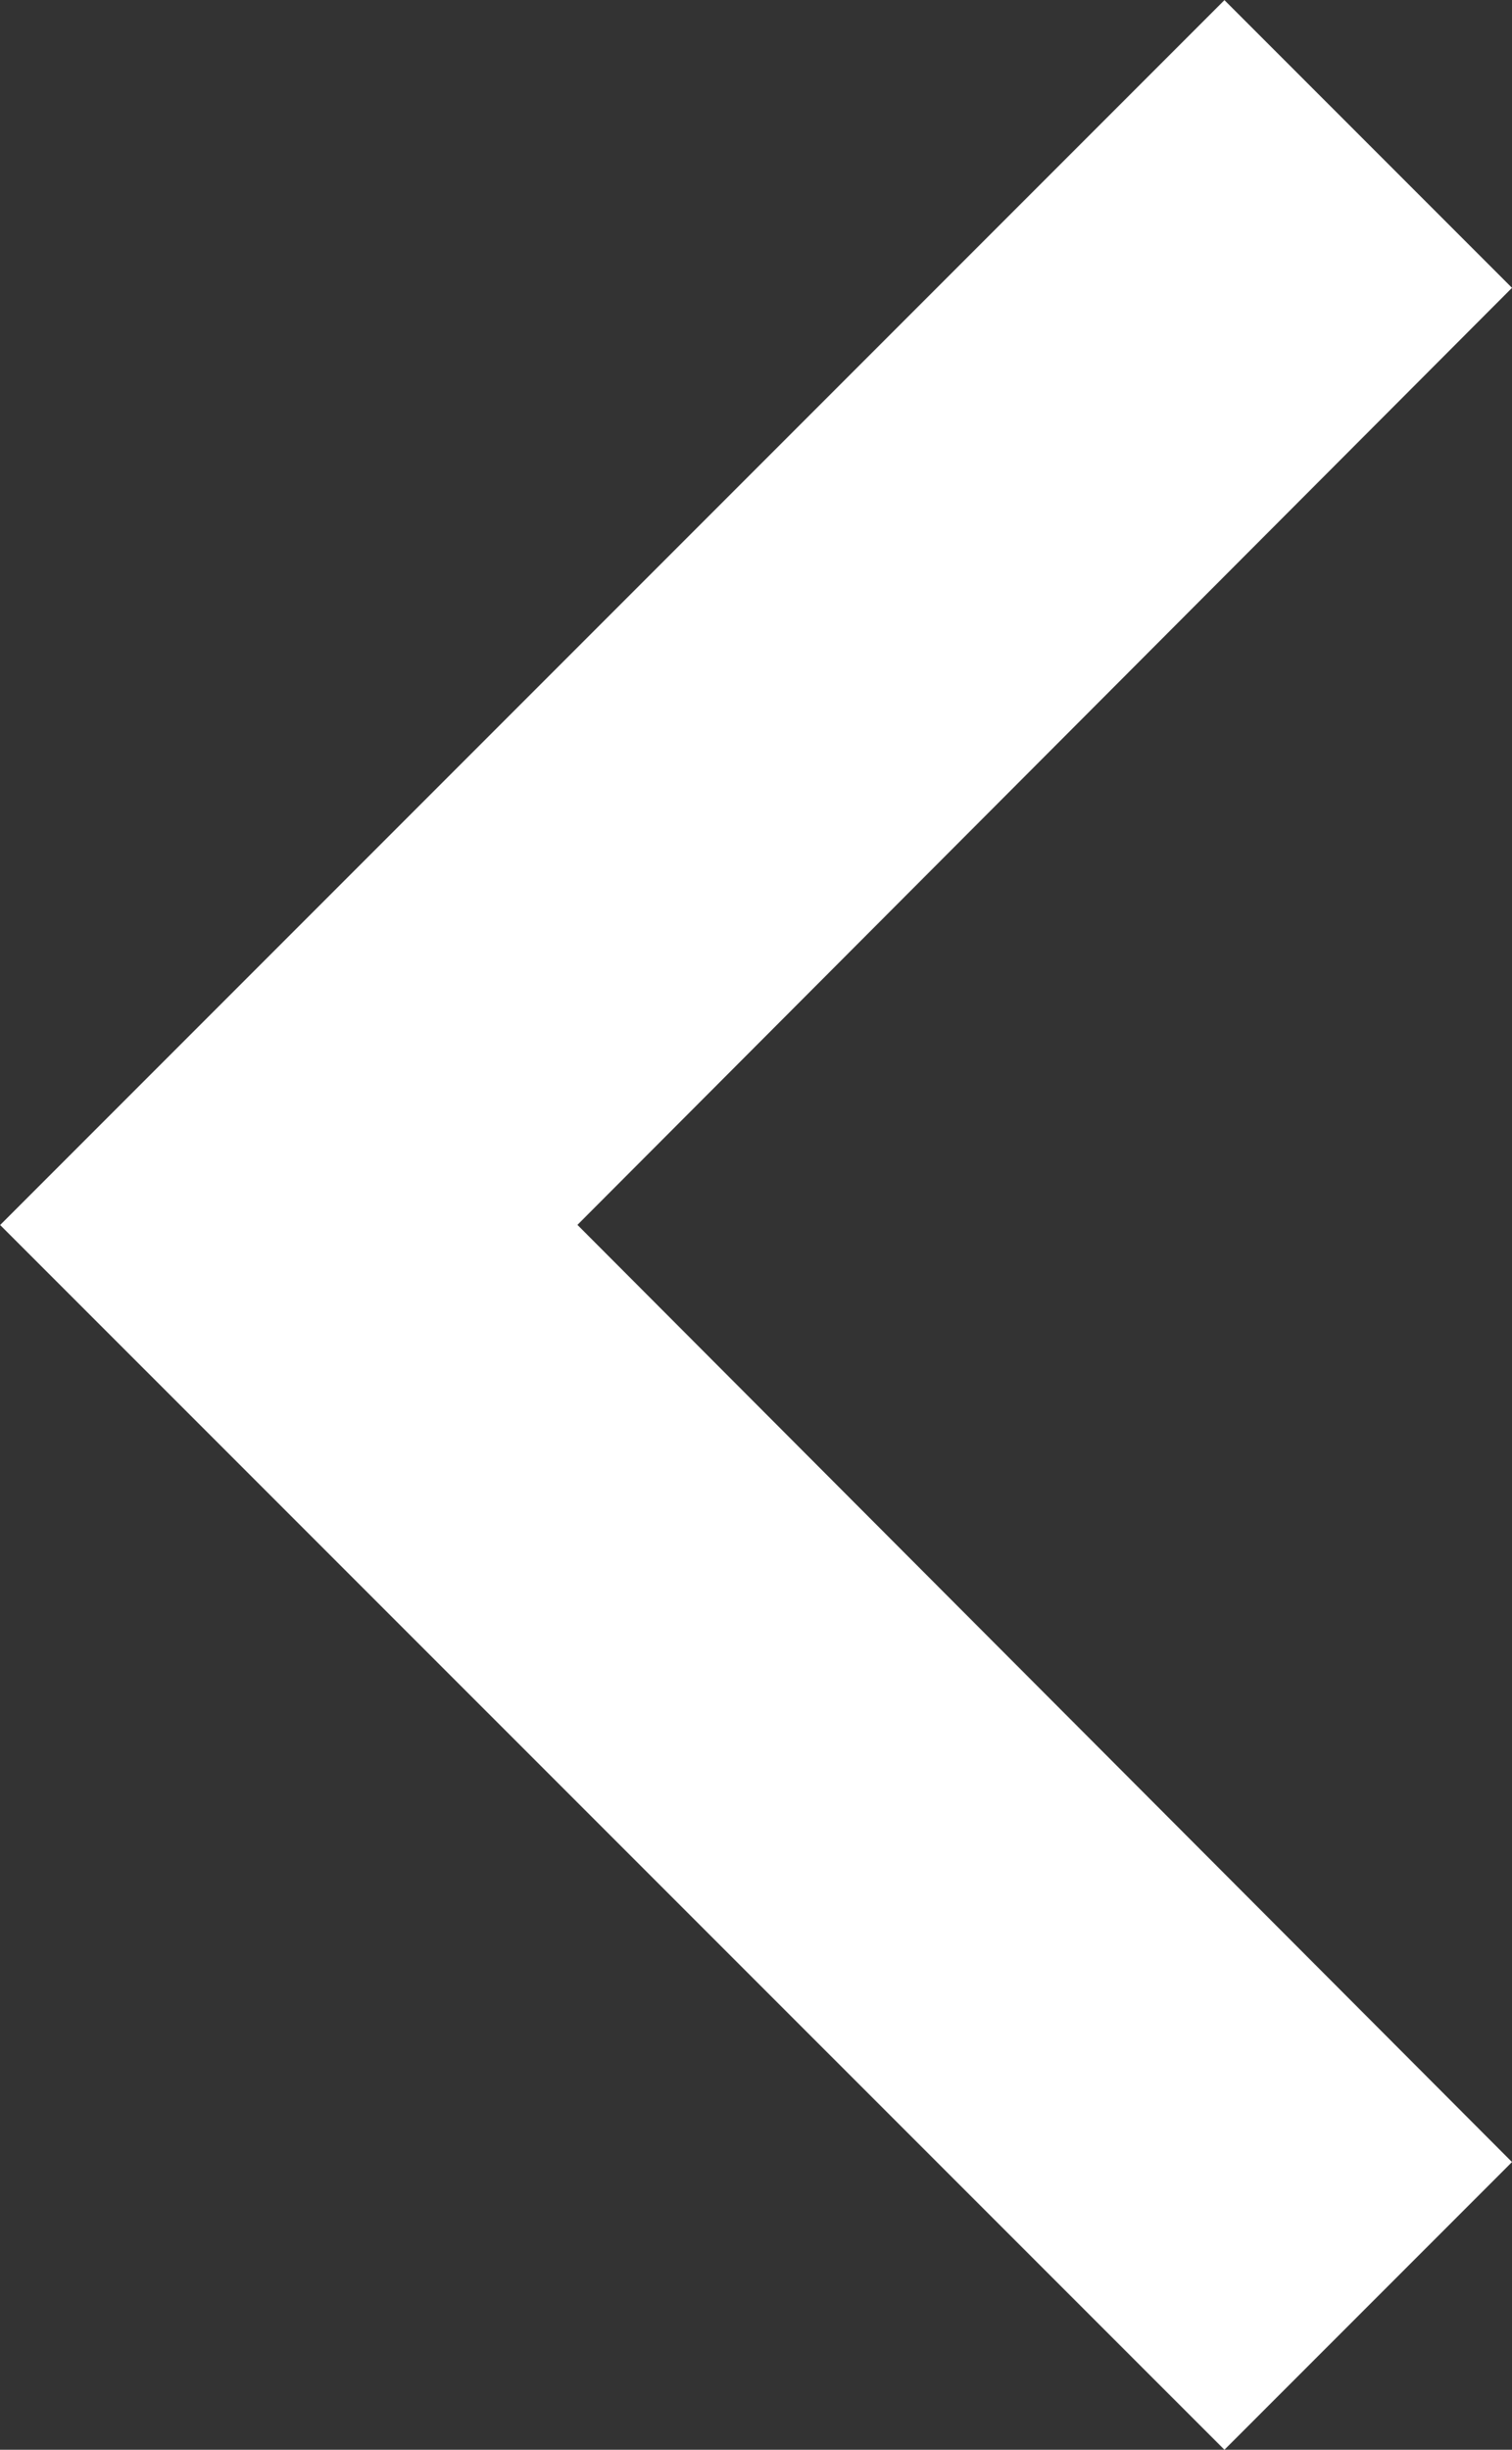 <svg xmlns="http://www.w3.org/2000/svg" width="21.032" height="34.06" viewBox="0 0 21.032 34.06">
  <rect x="0" y="0" width="21.032" height="34.06" fill="#333333" stroke="none"/>
  <path id="ic_chevron_right_24px" d="M4,0,0,4,13,17.03,0,30.058l4,4,17.03-17.03Z" transform="translate(21.032 34.06) rotate(180)" fill="#fff"/>
</svg>
